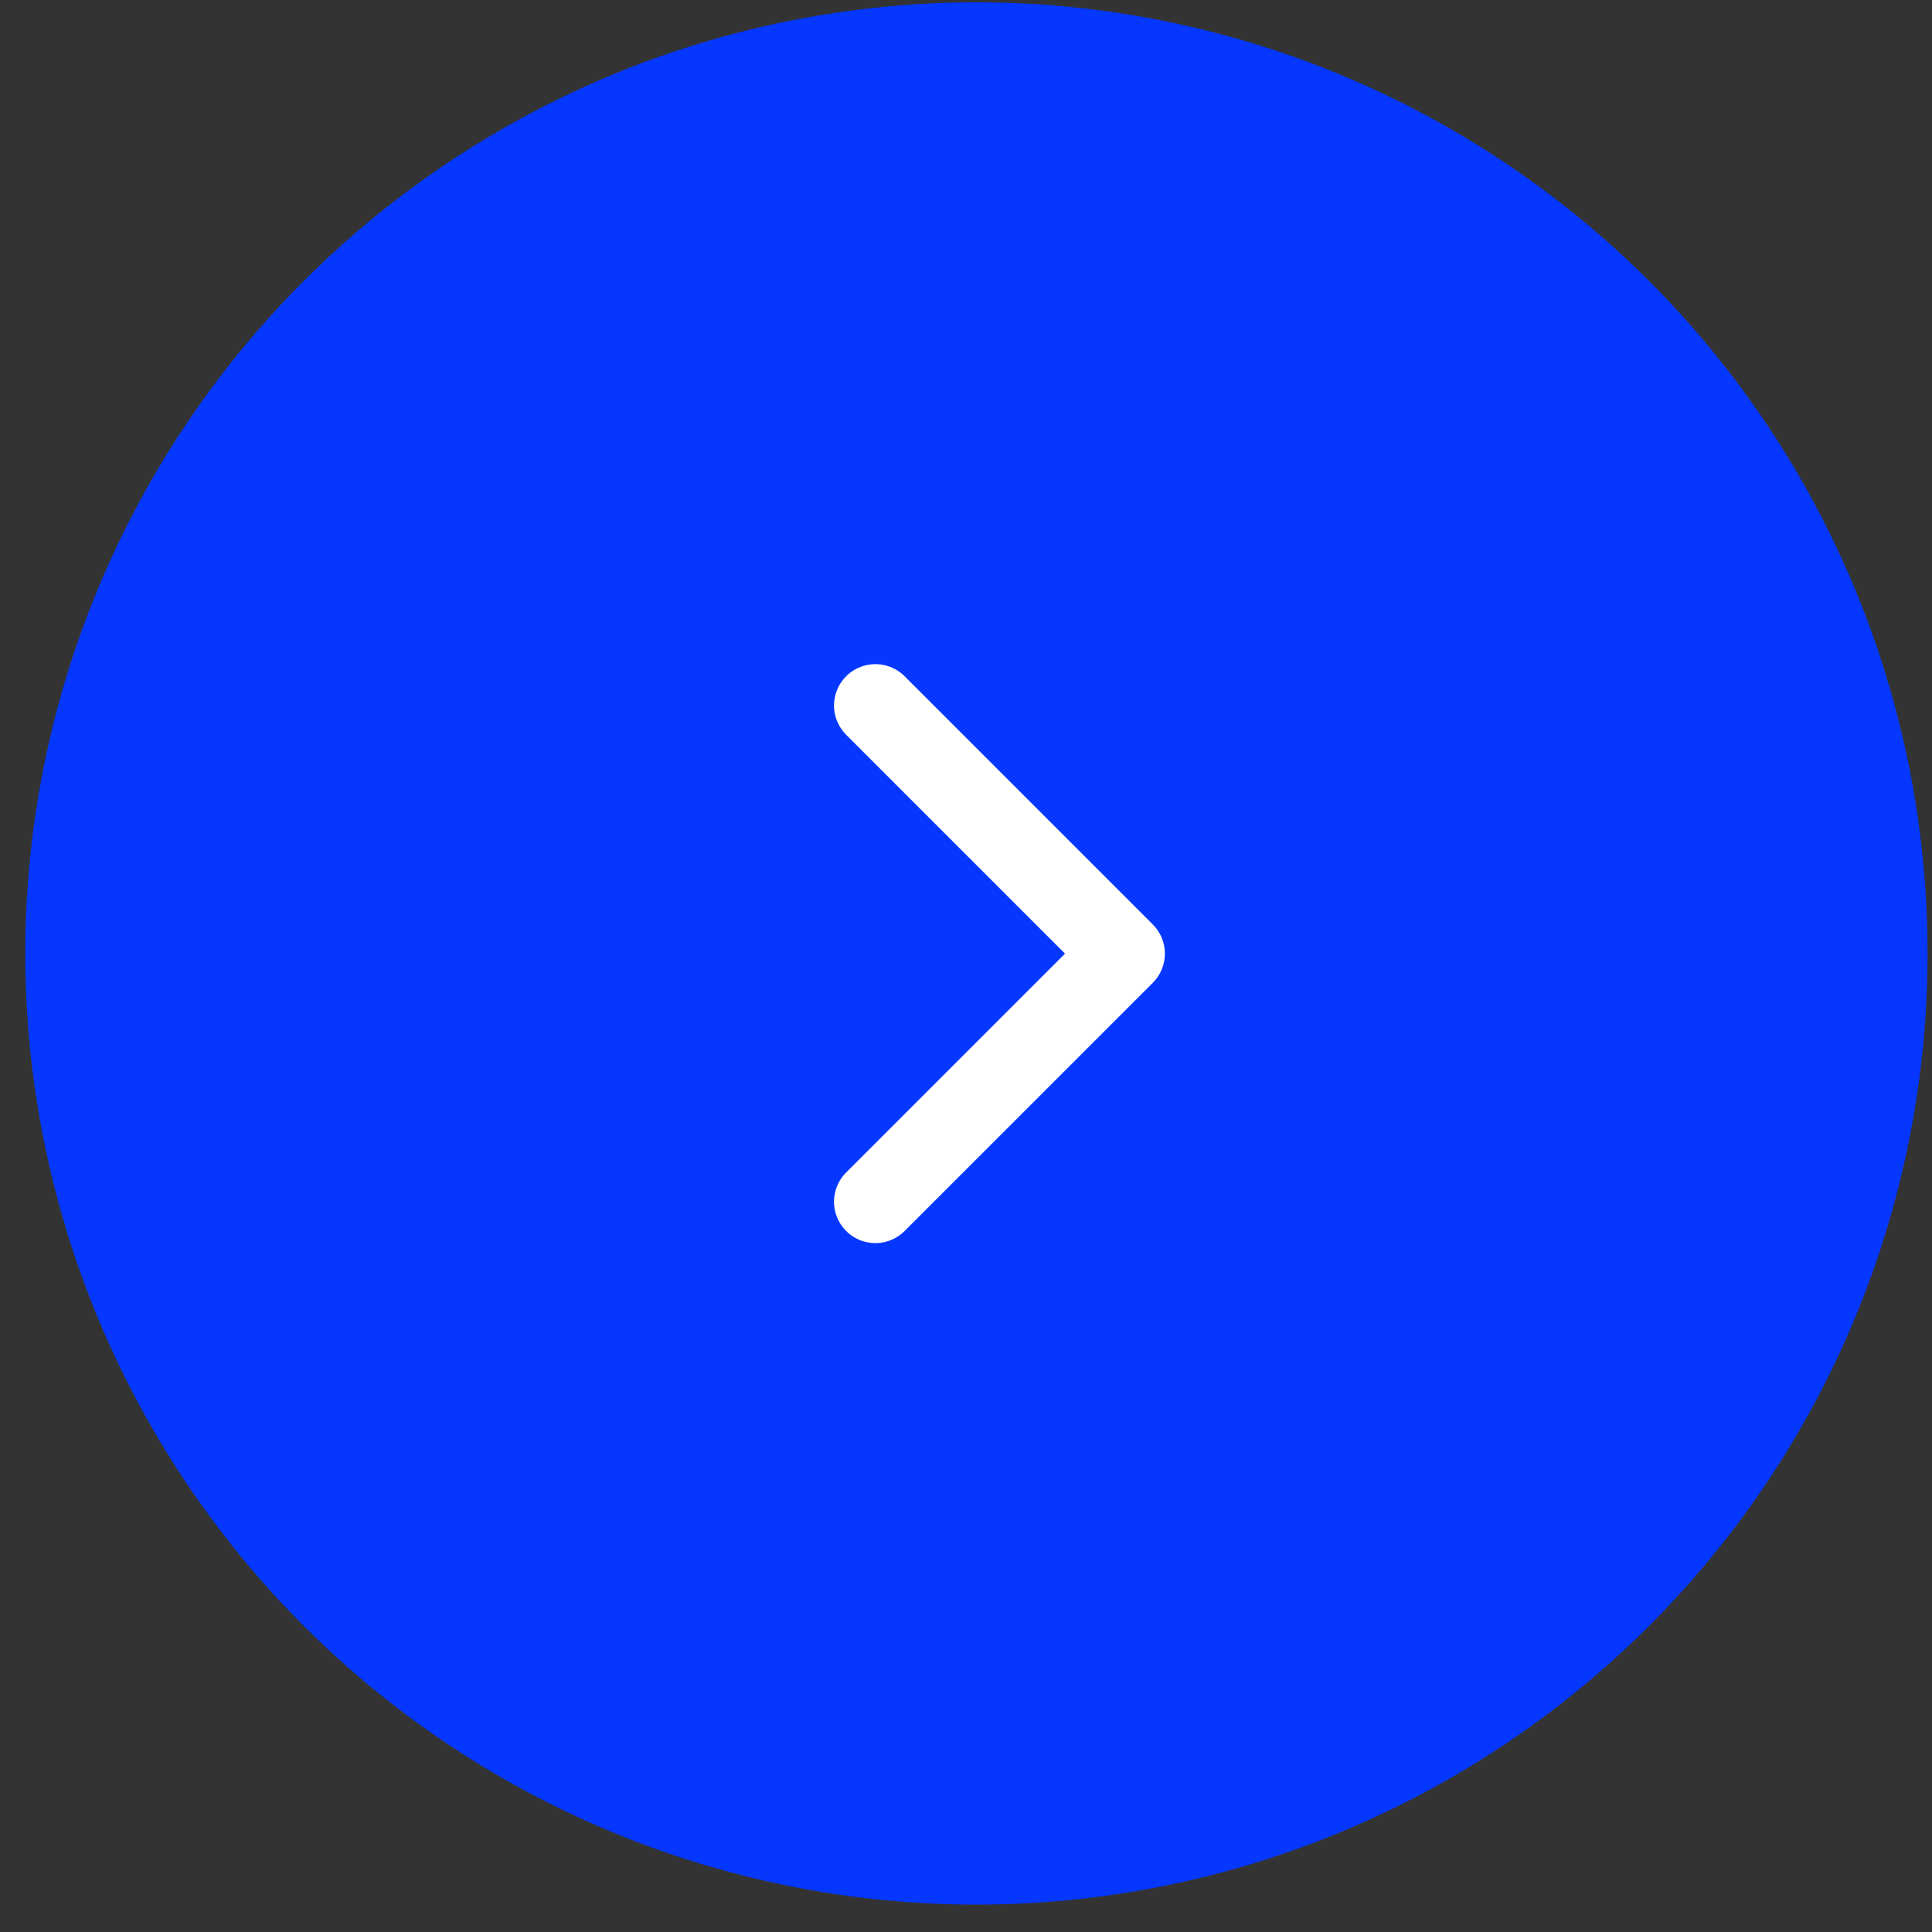 <?xml version="1.0" encoding="UTF-8"?> <svg xmlns="http://www.w3.org/2000/svg" width="65" height="65" viewBox="0 0 65 65" fill="none"><rect x="0" y="0" width="65" height="65" fill="#333333" stroke="none"/><circle cx="32.851" cy="32.078" r="32" fill="#0537FF"></circle><g clip-path="url(#clip0_3497_12518)"><path d="M29.451 40.431L37.799 32.084L29.451 23.736" stroke="white" stroke-width="2.783" stroke-linecap="round" stroke-linejoin="round"></path></g><defs><clipPath id="clip0_3497_12518"><rect width="33.391" height="33.391" fill="white" transform="translate(16.156 48.773) rotate(-90)"></rect></clipPath></defs></svg> 